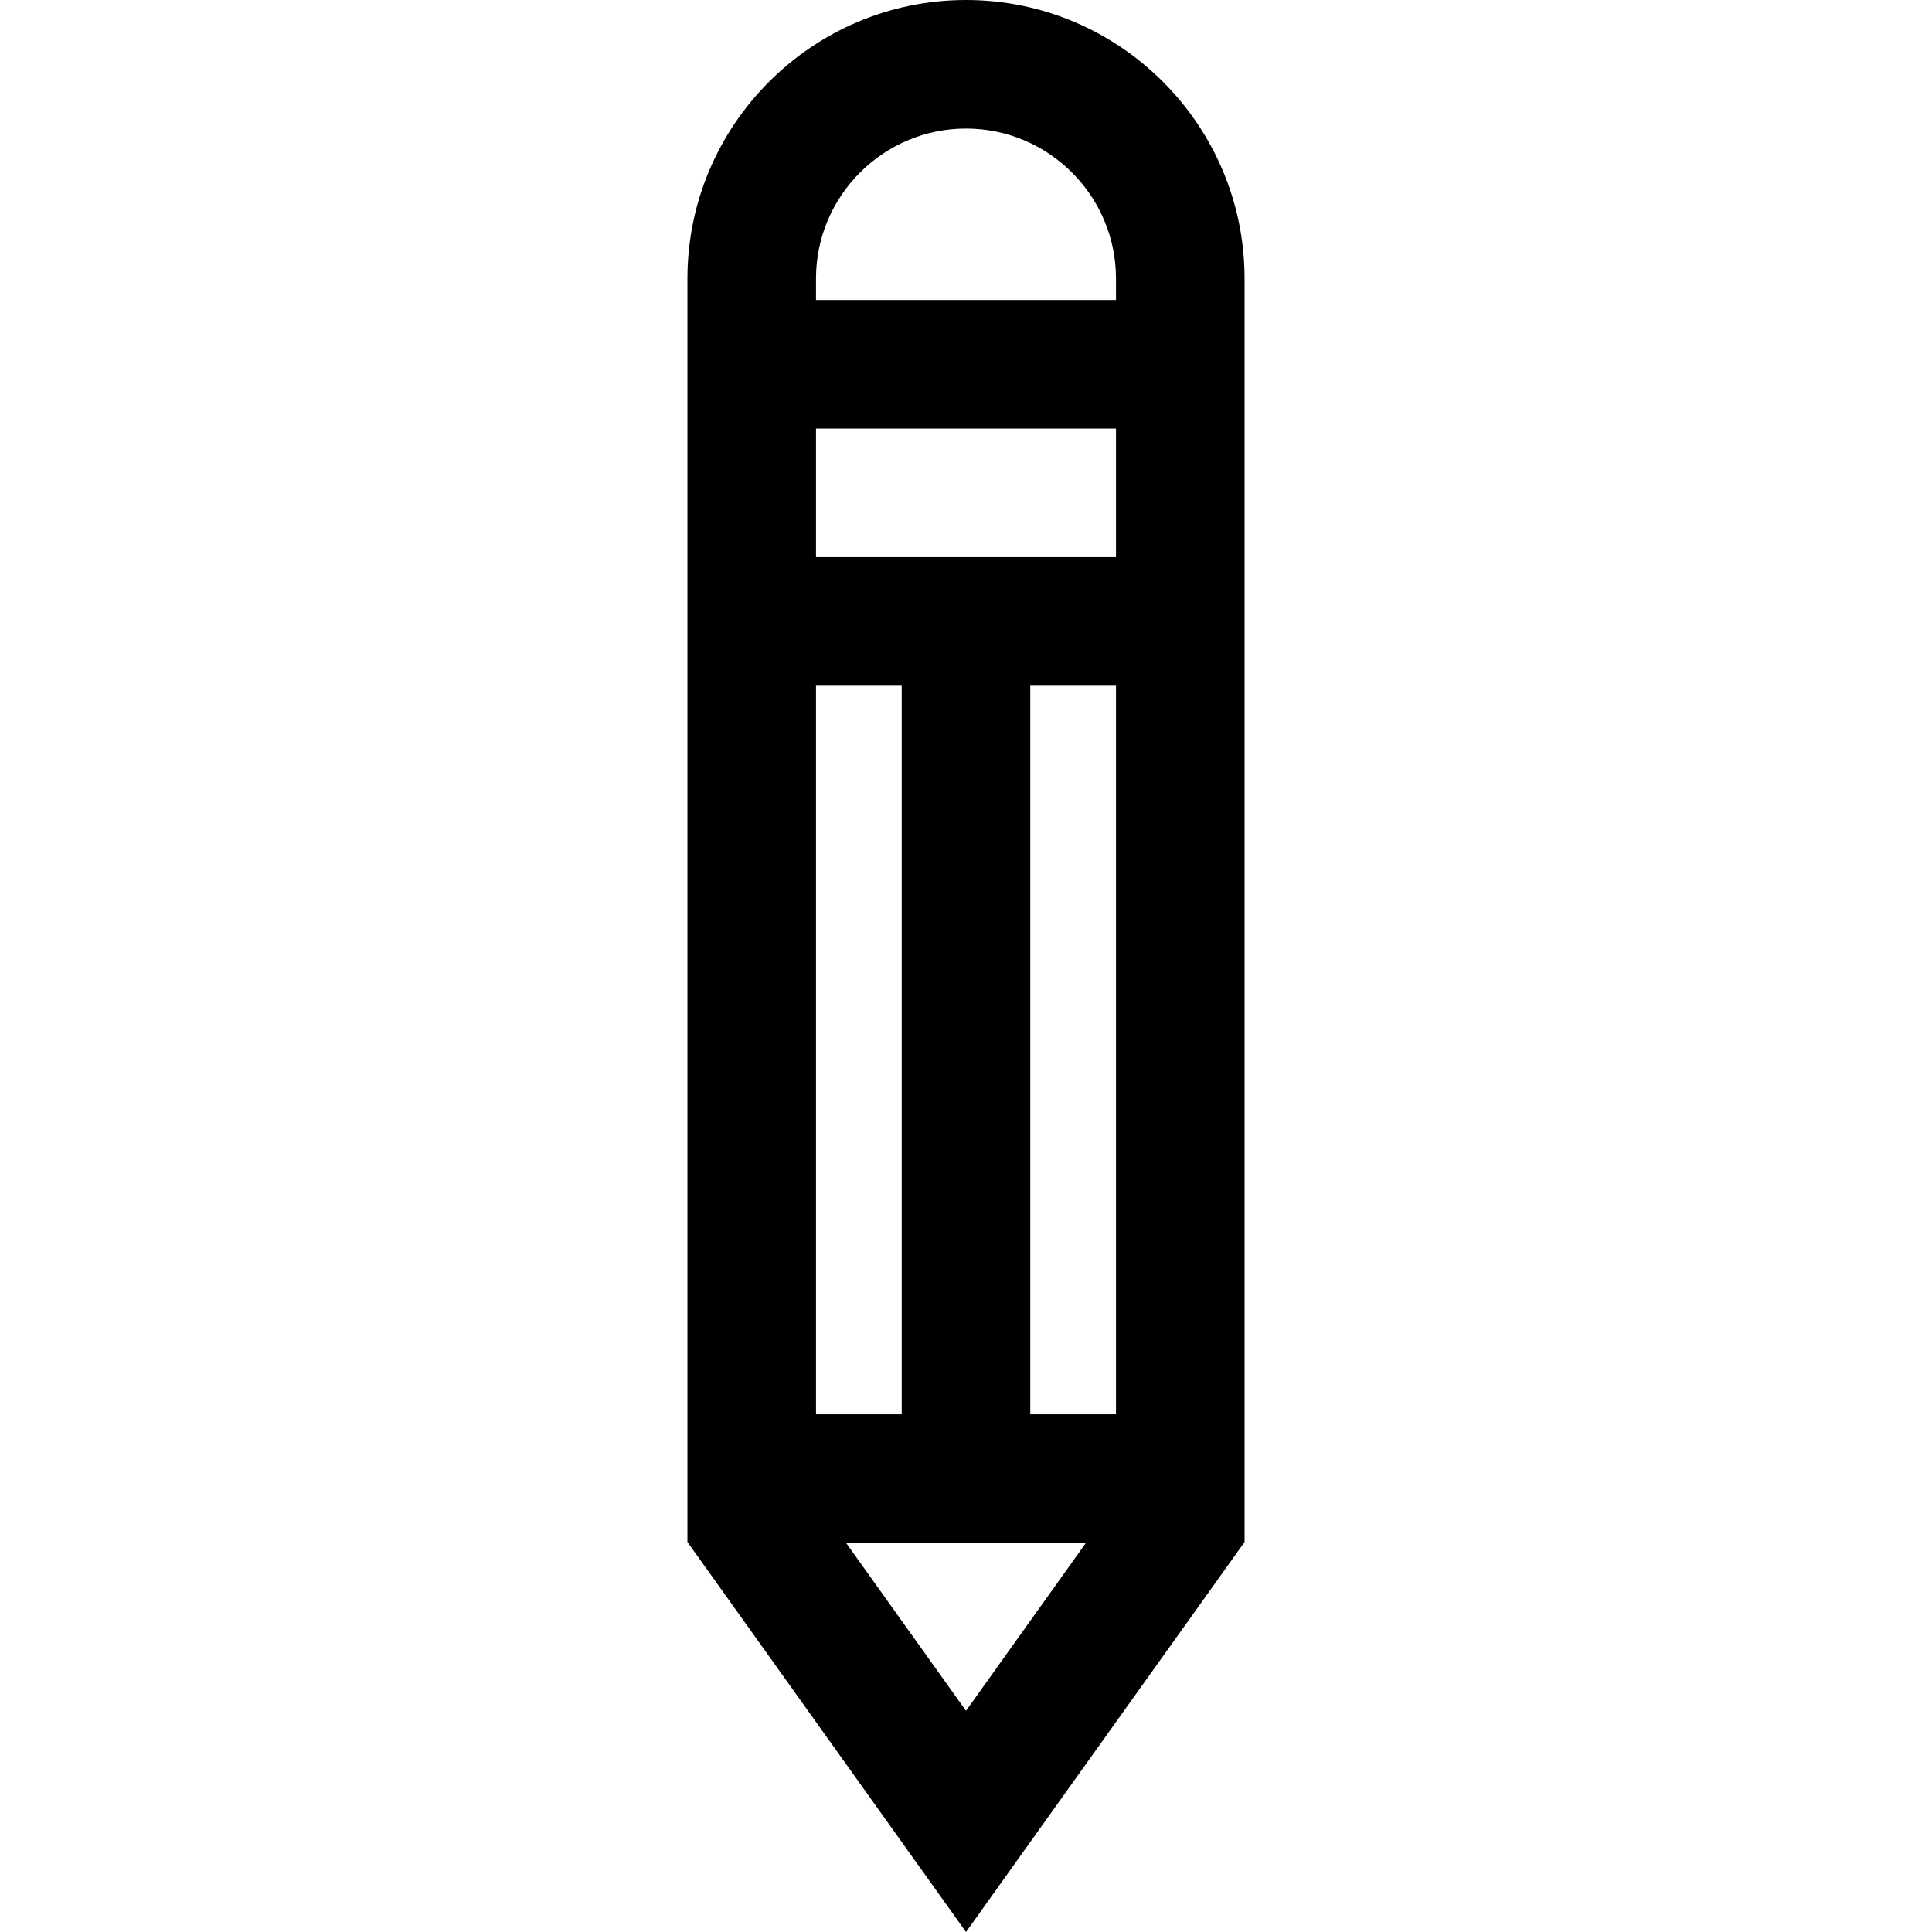 <?xml version="1.0" encoding="iso-8859-1"?>
<!-- Uploaded to: SVG Repo, www.svgrepo.com, Generator: SVG Repo Mixer Tools -->
<svg fill="#000000" height="800px" width="800px" version="1.1" id="Layer_1" xmlns="http://www.w3.org/2000/svg" xmlns:xlink="http://www.w3.org/1999/xlink" 
	 viewBox="0 0 512 512" xml:space="preserve">
<g>
	<g>
		<path d="M256,0c-40.706,0-73.823,33.117-73.823,73.823v334.824L256,512l73.823-103.352V73.823C329.823,33.117,296.706,0,256,0z
			 M216.249,181.719h22.715v193.076h-22.715V181.719z M256,453.38l-31.795-44.513h63.59L256,453.38z M295.751,374.795h-22.715
			V181.719h22.715V374.795z M295.751,147.646h-79.502v-34.072h79.502V147.646z M295.751,79.502h-79.502v-5.679
			c0-21.919,17.832-39.751,39.751-39.751c21.919,0,39.751,17.832,39.751,39.751V79.502z"/>
	</g>
</g>
</svg>